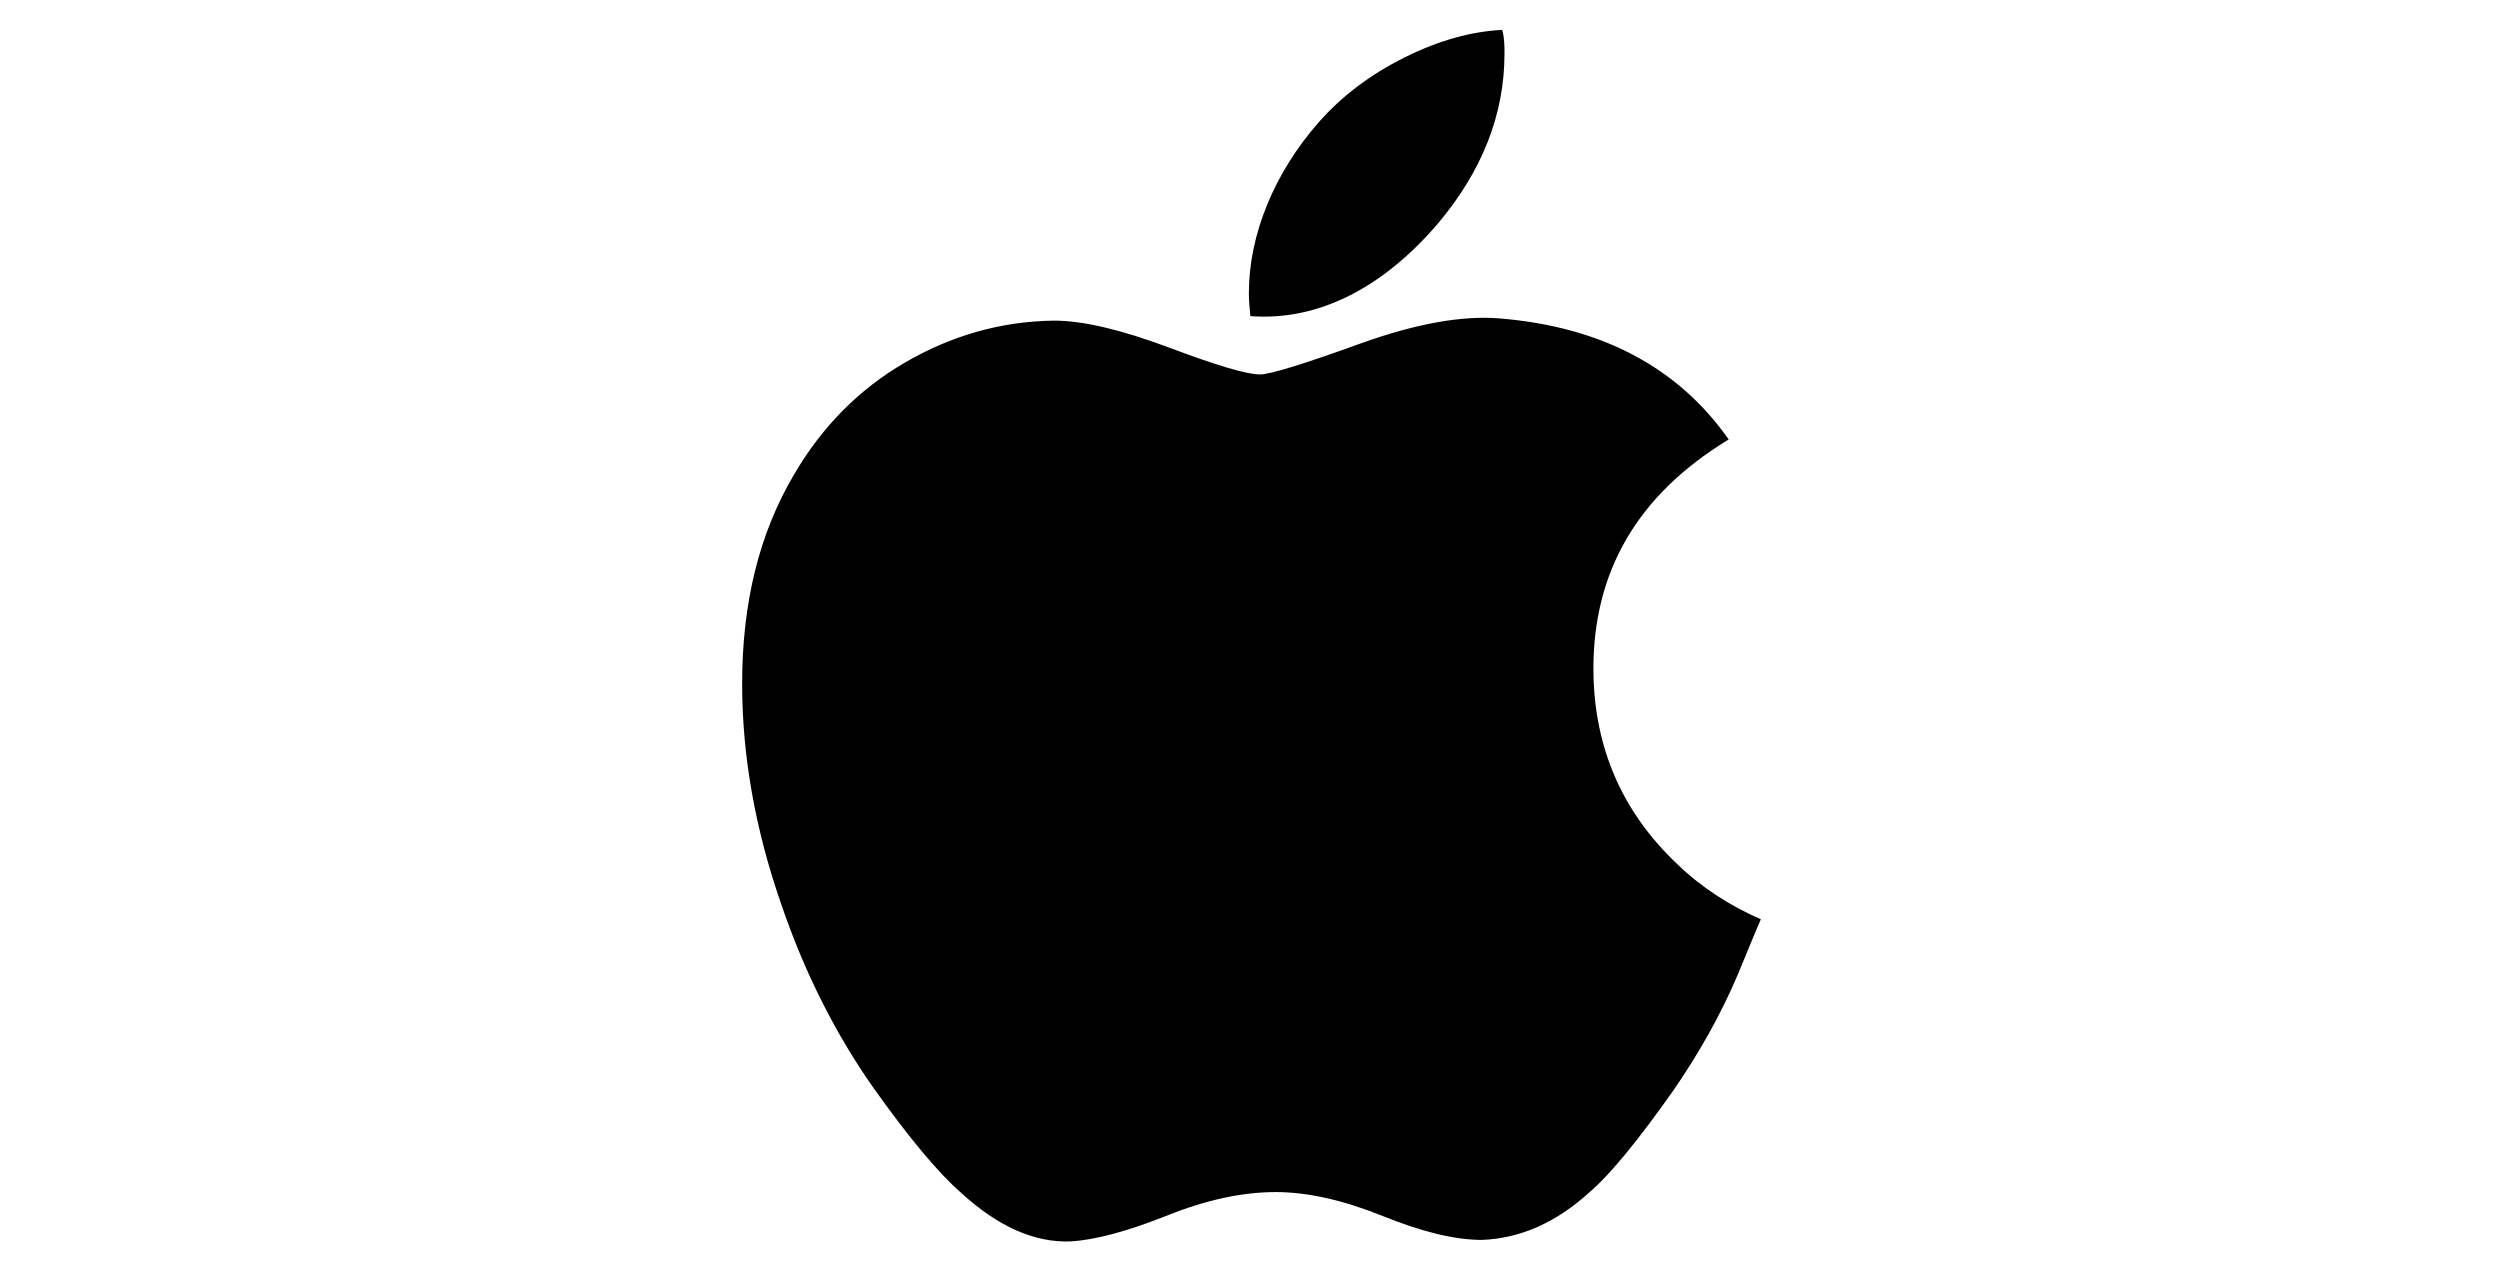 <?xml version="1.0" encoding="utf-8"?>
<!-- Generator: Adobe Illustrator 23.0.3, SVG Export Plug-In . SVG Version: 6.00 Build 0)  -->
<svg version="1.1" id="Layer_1" xmlns="http://www.w3.org/2000/svg" xmlns:xlink="http://www.w3.org/1999/xlink" x="0px" y="0px"
	 viewBox="0 0 334.5 170" style="enable-background:new 0 0 334.5 170;" xml:space="preserve">
<path d="M232.6,130.2c-2.4,5.7-5.4,10.9-8.7,15.7c-4.6,6.5-8.3,11.1-11.2,13.6c-4.5,4.1-9.3,6.2-14.4,6.4c-3.7,0-8.1-1.1-13.3-3.2
	c-5.2-2.1-10-3.2-14.3-3.2c-4.6,0-9.5,1.1-14.7,3.2c-5.3,2.1-9.5,3.2-12.7,3.4c-4.9,0.2-9.8-2-14.7-6.5c-3.1-2.7-7-7.4-11.7-14
	c-5-7.1-9.2-15.3-12.4-24.7c-3.5-10.1-5.2-19.9-5.2-29.4c0-10.9,2.3-20.2,7-28.1c3.7-6.3,8.6-11.3,14.8-14.9s12.8-5.5,19.9-5.6
	c3.9,0,9,1.2,15.4,3.6c6.4,2.4,10.4,3.6,12.2,3.6c1.3,0,5.9-1.4,13.6-4.2c7.3-2.6,13.4-3.7,18.4-3.3c13.6,1.1,23.9,6.5,30.7,16.2
	c-12.2,7.4-18.2,17.7-18.1,31c0.1,10.3,3.9,18.9,11.2,25.8c3.3,3.2,7.1,5.6,11.2,7.4C234.6,125.3,233.6,127.8,232.6,130.2
	L232.6,130.2z M201.3,7.2c0,8.1-3,15.7-8.9,22.7c-7.1,8.3-15.7,13.1-25.1,12.4c-0.1-1-0.2-2-0.2-3.1c0-7.8,3.4-16.1,9.4-22.9
	c3-3.4,6.8-6.3,11.4-8.6c4.6-2.3,9-3.5,13.1-3.7C201.3,5.1,201.3,6.2,201.3,7.2L201.3,7.2z"/>
</svg>
